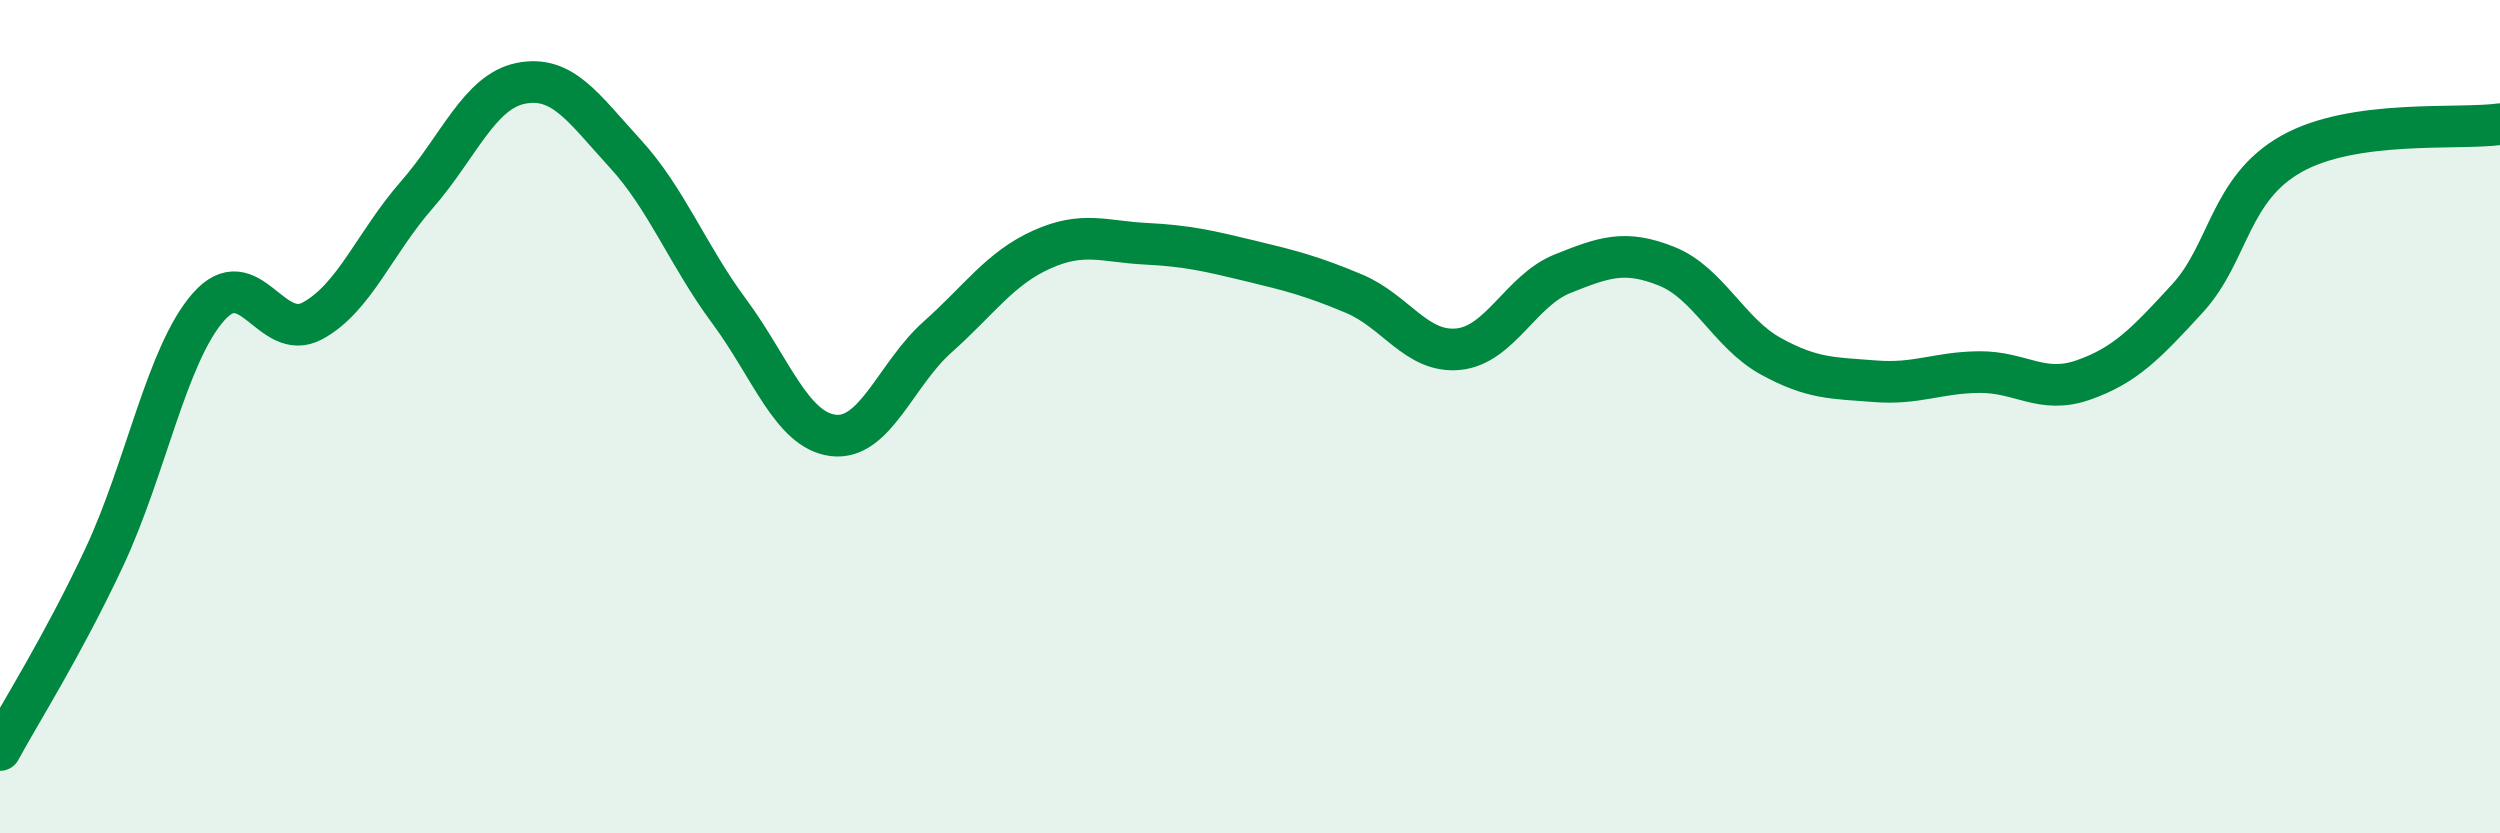 
    <svg width="60" height="20" viewBox="0 0 60 20" xmlns="http://www.w3.org/2000/svg">
      <path
        d="M 0,18 C 0.5,17.08 1.5,15.51 2.5,13.38 C 3.5,11.25 4,8.51 5,7.37 C 6,6.23 6.5,8.24 7.5,7.7 C 8.5,7.16 9,5.82 10,4.68 C 11,3.54 11.5,2.2 12.5,2 C 13.5,1.8 14,2.59 15,3.68 C 16,4.77 16.5,6.12 17.5,7.47 C 18.5,8.82 19,10.33 20,10.45 C 21,10.57 21.5,8.98 22.5,8.09 C 23.5,7.2 24,6.44 25,5.99 C 26,5.54 26.5,5.8 27.5,5.85 C 28.5,5.9 29,6.02 30,6.26 C 31,6.5 31.5,6.63 32.5,7.05 C 33.5,7.47 34,8.48 35,8.38 C 36,8.28 36.5,6.97 37.5,6.57 C 38.5,6.17 39,5.99 40,6.39 C 41,6.79 41.5,8 42.5,8.55 C 43.5,9.1 44,9.07 45,9.15 C 46,9.23 46.5,8.94 47.5,8.93 C 48.5,8.92 49,9.47 50,9.12 C 51,8.77 51.5,8.25 52.5,7.16 C 53.5,6.07 53.5,4.53 55,3.69 C 56.5,2.85 59,3.12 60,2.98L60 20L0 20Z"
        fill="#008740"
        opacity="0.1"
        stroke-linecap="round"
        stroke-linejoin="round"
      />
      <path
        d="M 0,18 C 0.5,17.08 1.5,15.51 2.5,13.38 C 3.5,11.25 4,8.51 5,7.37 C 6,6.23 6.5,8.24 7.5,7.7 C 8.5,7.16 9,5.82 10,4.68 C 11,3.54 11.5,2.2 12.5,2 C 13.5,1.8 14,2.59 15,3.68 C 16,4.77 16.5,6.12 17.5,7.47 C 18.5,8.82 19,10.33 20,10.45 C 21,10.57 21.5,8.98 22.5,8.09 C 23.5,7.2 24,6.44 25,5.99 C 26,5.54 26.5,5.8 27.5,5.85 C 28.5,5.9 29,6.02 30,6.26 C 31,6.5 31.5,6.63 32.5,7.05 C 33.5,7.47 34,8.48 35,8.38 C 36,8.28 36.5,6.97 37.5,6.57 C 38.5,6.17 39,5.99 40,6.39 C 41,6.79 41.5,8 42.5,8.55 C 43.5,9.1 44,9.07 45,9.15 C 46,9.23 46.5,8.94 47.5,8.93 C 48.5,8.92 49,9.47 50,9.12 C 51,8.77 51.5,8.25 52.5,7.16 C 53.5,6.07 53.5,4.53 55,3.69 C 56.5,2.85 59,3.12 60,2.98"
        stroke="#008740"
        stroke-width="1"
        fill="none"
        stroke-linecap="round"
        stroke-linejoin="round"
      />
    </svg>
  